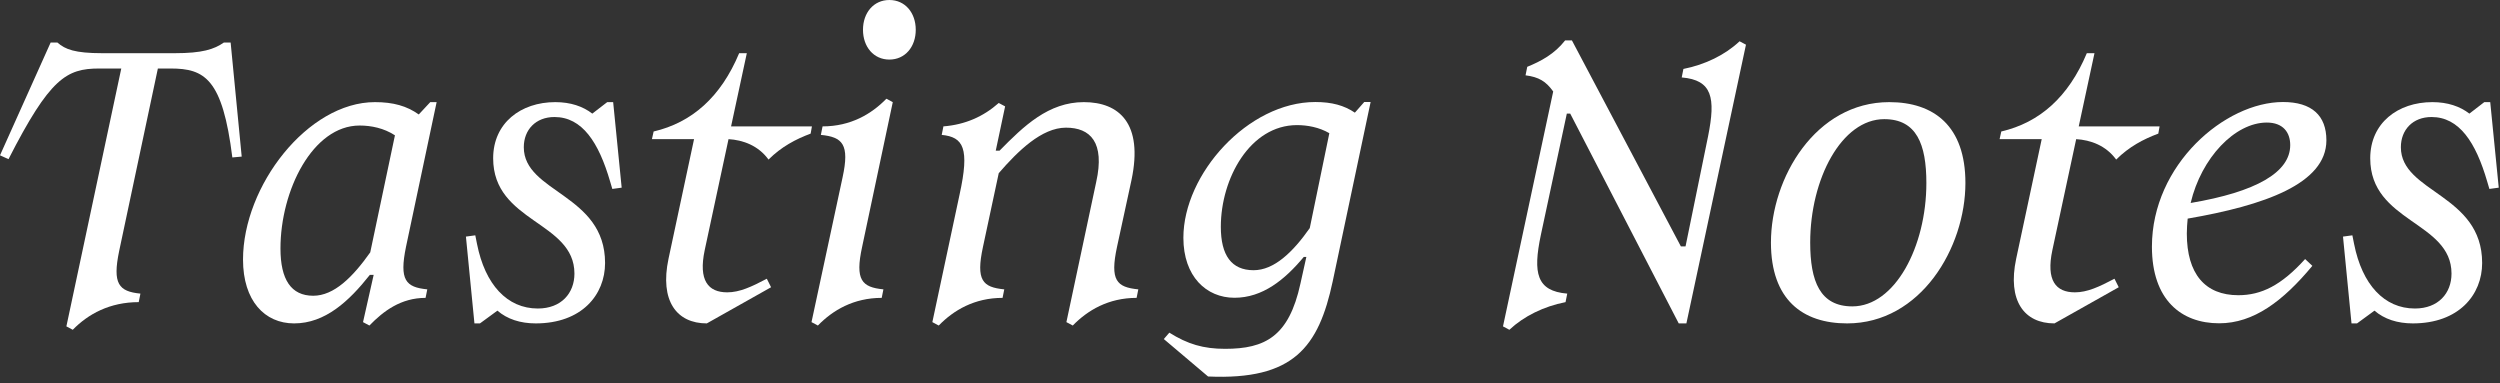 <svg width="235" height="36" viewBox="0 0 235 36" fill="none" xmlns="http://www.w3.org/2000/svg">
<rect x="0" y="0" width="235" height="36" fill="#333333" stroke="none"/>
<g clip-path="url(#clip0_4014_51624)">
<path d="M11.4 6.44H9.32C6.24 6.44 4.68 7.36 0.8 14.96L0 14.6L4.76 4H5.4C6.12 4.64 7.04 5 9.6 5H16.44C19 5 20.12 4.64 21.04 4H21.68L22.72 14.72L21.84 14.8C20.92 7.4 19.24 6.44 16.04 6.44H14.84L11.2 23.6C10.56 26.68 11.16 27.4 13.2 27.6L13.04 28.4C10.32 28.4 8.28 29.52 6.84 31L6.24 30.68L11.4 6.44Z" fill="white"/>
<path d="M39.364 10.76L40.444 9.6H41.044L38.164 23.2C37.524 26.32 38.124 27 40.164 27.2L40.004 28C37.684 28 36.044 29.24 34.724 30.6L34.124 30.28L35.124 25.84H34.764C32.804 28.32 30.564 30.4 27.644 30.4C24.884 30.4 22.844 28.28 22.844 24.4C22.844 17.48 28.924 9.6 35.244 9.6C36.964 9.6 38.244 9.96 39.364 10.76ZM29.444 27.8C31.404 27.8 33.164 26.04 34.804 23.72L37.124 12.72C36.084 12.04 34.884 11.8 33.804 11.8C29.404 11.8 26.364 17.88 26.364 23.36C26.364 26.28 27.364 27.8 29.444 27.8Z" fill="white"/>
<path d="M50.357 30.4C48.917 30.4 47.677 30 46.757 29.2L45.117 30.4H44.597L43.797 22.24L44.677 22.12L44.837 22.92C45.597 26.76 47.677 29 50.557 29C52.757 29 53.997 27.56 53.997 25.72C53.997 20.8 46.357 20.92 46.357 14.88C46.357 11.56 48.957 9.6 52.197 9.6C53.637 9.6 54.797 10 55.677 10.68L57.077 9.6H57.637L58.437 17.64L57.557 17.76L57.357 17.08C56.277 13.36 54.717 11 52.117 11C50.357 11 49.237 12.2 49.237 13.84C49.237 18.12 56.877 18.24 56.877 24.72C56.877 27.72 54.677 30.4 50.357 30.4Z" fill="white"/>
<path d="M68.361 27.48C69.521 27.48 70.641 26.96 72.081 26.2L72.481 27L66.441 30.4C63.601 30.4 62.001 28.28 62.841 24.32L65.241 13.08H61.281L61.441 12.36C65.041 11.52 67.761 9.12 69.481 5H70.201L68.721 11.88H76.321L76.201 12.56C74.801 13.08 73.441 13.8 72.241 15C71.281 13.68 69.841 13.16 68.481 13.08L66.241 23.52C65.641 26.36 66.561 27.48 68.361 27.48Z" fill="white"/>
<path d="M79.201 16.68C79.881 13.56 79.201 12.88 77.161 12.68L77.321 11.88C79.961 11.88 81.921 10.72 83.321 9.28L83.921 9.6L81.041 23.2C80.361 26.32 81.001 27 83.041 27.2L82.881 28C80.241 28 78.281 29.16 76.881 30.6L76.281 30.28L79.201 16.68ZM83.601 0C85.081 0 86.081 1.2 86.081 2.8C86.081 4.4 85.081 5.6 83.601 5.6C82.121 5.6 81.121 4.4 81.121 2.8C81.121 1.2 82.121 0 83.601 0Z" fill="white"/>
<path d="M90.201 18.28C91.161 13.92 90.561 12.88 88.521 12.68L88.681 11.88C90.721 11.72 92.441 10.96 93.881 9.68L94.481 10L93.601 14.16H93.961C96.241 11.84 98.561 9.6 101.881 9.6C105.201 9.6 107.481 11.6 106.361 16.92L105.001 23.2C104.321 26.36 104.961 27 107.001 27.2L106.841 28C104.201 28 102.241 29.16 100.841 30.6L100.241 30.28L103.041 17.12C103.881 13.36 102.481 12 100.201 12C97.921 12 95.681 14.2 93.881 16.28L92.401 23.2C91.721 26.36 92.361 27 94.401 27.2L94.241 28C91.601 28 89.641 29.16 88.241 30.6L87.641 30.28L90.201 18.28Z" fill="white"/>
<path d="M113.558 35.39L109.398 31.87L109.918 31.27C111.638 32.35 113.118 32.79 115.158 32.79C118.918 32.79 121.158 31.63 122.238 26.67L122.798 24.15H122.558C120.758 26.31 118.678 27.99 116.038 27.99C113.398 27.99 111.238 25.99 111.238 22.35C111.238 16.35 117.318 9.59 123.638 9.59C125.198 9.59 126.358 9.91 127.358 10.59L128.238 9.59H128.838L125.278 26.43C123.958 32.63 121.598 35.75 113.558 35.39ZM117.838 25.4C119.758 25.4 121.518 23.72 123.118 21.44L124.958 12.52C123.998 11.96 122.878 11.76 121.918 11.76C117.518 11.76 114.758 16.76 114.758 21.32C114.758 24 115.758 25.4 117.838 25.4Z" fill="white"/>
<path d="M146.001 8.6C145.321 7.64 144.641 7.24 143.401 7.08L143.561 6.28C144.841 5.76 146.121 5.08 147.121 3.8H147.761L158.001 23.16H158.441L160.561 12.8C161.281 9.2 160.961 7.52 158.081 7.28L158.241 6.48C160.281 6.08 162.161 5.16 163.521 3.88L164.121 4.2L158.521 30.4H157.801L147.601 10.68H147.281L144.841 22.08C144.081 25.68 144.441 27.36 147.321 27.6L147.161 28.4C145.121 28.8 143.241 29.72 141.881 31L141.281 30.68L146.001 8.6Z" fill="white"/>
<path d="M184.749 17.2C184.749 23.28 180.549 30.4 173.629 30.4C169.429 30.4 166.469 28.16 166.469 22.8C166.469 16.72 170.669 9.6 177.589 9.6C181.789 9.6 184.749 11.84 184.749 17.2ZM170.159 22.8C170.159 26.44 171.079 28.8 174.119 28.8C178.119 28.8 181.079 23.2 181.079 17.2C181.079 13.56 180.159 11.2 177.119 11.2C173.119 11.2 170.159 16.8 170.159 22.8Z" fill="white"/>
<path d="M195.041 27.48C196.201 27.48 197.321 26.96 198.761 26.2L199.161 27L193.121 30.4C190.281 30.4 188.681 28.28 189.521 24.32L191.921 13.08H187.961L188.121 12.36C191.721 11.52 194.441 9.12 196.161 5H196.881L195.401 11.88H203.001L202.881 12.56C201.481 13.08 200.121 13.8 198.921 15C197.961 13.68 196.521 13.16 195.161 13.08L192.921 23.52C192.321 26.36 193.241 27.48 195.041 27.48Z" fill="white"/>
<path d="M210.401 27.75C212.561 27.75 214.441 26.83 216.681 24.35L217.361 24.99C214.601 28.31 211.841 30.39 208.601 30.39C205.041 30.39 202.281 28.19 202.281 23.19C202.281 15.47 209.161 9.59 214.601 9.59C217.321 9.59 218.681 10.87 218.681 13.19C218.681 17.27 212.841 19.31 205.641 20.55C205.601 20.99 205.561 21.47 205.561 21.95C205.561 25.75 207.281 27.75 210.401 27.75ZM205.921 19.08C212.081 18.04 215.281 16.2 215.281 13.64C215.281 12.44 214.601 11.52 213.081 11.52C210.081 11.52 206.921 14.84 205.921 19.08Z" fill="white"/>
<path d="M226.802 30.4C225.362 30.4 224.122 30 223.202 29.2L221.562 30.4H221.042L220.242 22.24L221.122 22.12L221.282 22.92C222.042 26.76 224.122 29 227.002 29C229.202 29 230.442 27.56 230.442 25.72C230.442 20.8 222.802 20.92 222.802 14.88C222.802 11.56 225.402 9.6 228.642 9.6C230.082 9.6 231.242 10 232.122 10.68L233.522 9.6H234.082L234.882 17.64L234.002 17.76L233.802 17.08C232.722 13.36 231.162 11 228.562 11C226.802 11 225.682 12.2 225.682 13.84C225.682 18.12 233.322 18.24 233.322 24.72C233.322 27.72 231.122 30.4 226.802 30.4Z" fill="white"/>
</g>
<defs>
<clipPath id="clip0_4014_51624">
<rect width="234.88" height="35.42" fill="white"/>
</clipPath>
</defs>
</svg>
